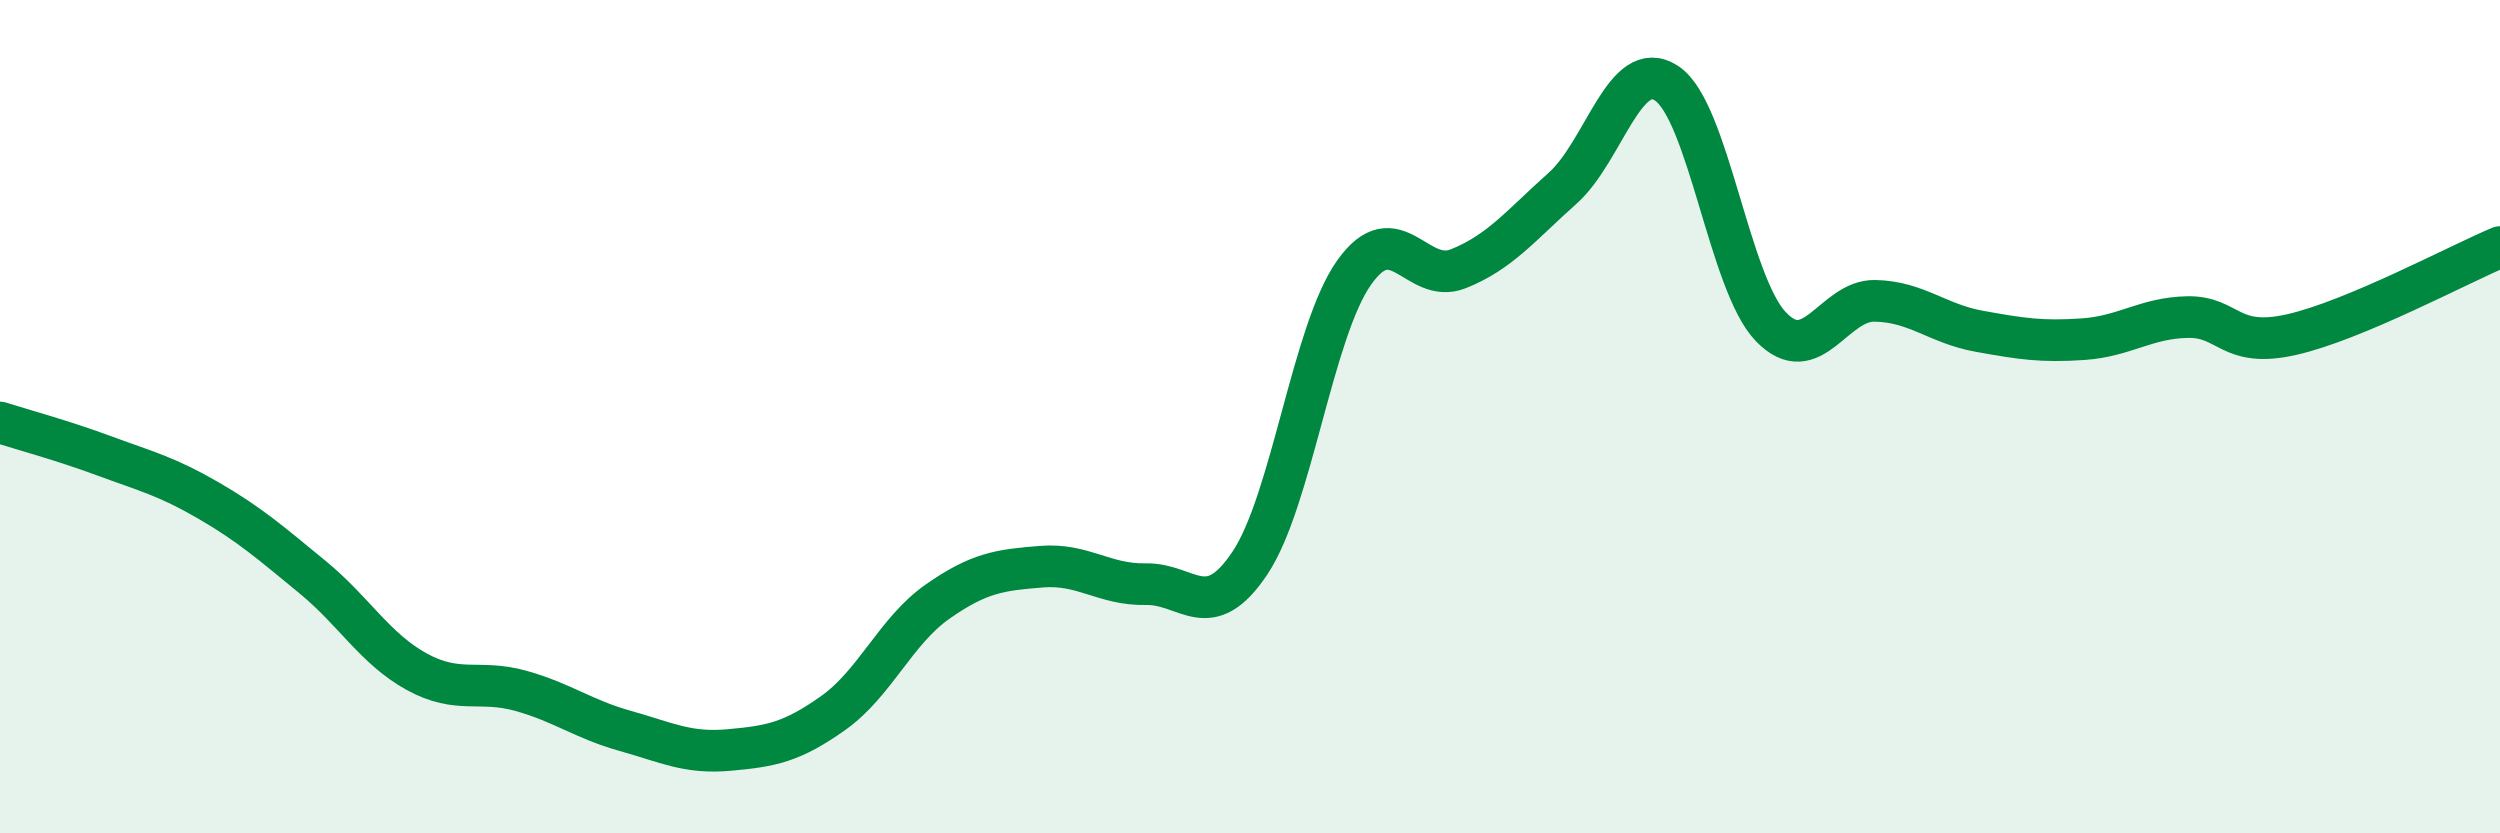
    <svg width="60" height="20" viewBox="0 0 60 20" xmlns="http://www.w3.org/2000/svg">
      <path
        d="M 0,10.14 C 0.5,10.3 1.5,10.57 2.5,10.94 C 3.5,11.31 4,11.43 5,12.01 C 6,12.59 6.5,13.03 7.5,13.85 C 8.5,14.67 9,15.57 10,16.12 C 11,16.67 11.5,16.3 12.5,16.58 C 13.5,16.86 14,17.26 15,17.54 C 16,17.82 16.5,18.09 17.5,18 C 18.5,17.91 19,17.82 20,17.11 C 21,16.4 21.5,15.14 22.5,14.44 C 23.5,13.74 24,13.68 25,13.6 C 26,13.52 26.5,14.04 27.5,14.02 C 28.5,14 29,15.01 30,13.51 C 31,12.01 31.5,7.95 32.5,6.54 C 33.5,5.13 34,6.85 35,6.45 C 36,6.05 36.5,5.41 37.5,4.52 C 38.5,3.63 39,1.34 40,2 C 41,2.66 41.5,6.8 42.5,7.84 C 43.5,8.88 44,7.2 45,7.22 C 46,7.24 46.5,7.77 47.5,7.95 C 48.5,8.13 49,8.21 50,8.14 C 51,8.07 51.5,7.63 52.5,7.61 C 53.5,7.59 53.5,8.37 55,8.03 C 56.5,7.69 59,6.35 60,5.93L60 20L0 20Z"
        fill="#008740"
        opacity="0.1"
        stroke-linecap="round"
        stroke-linejoin="round"
      />
      <path
        d="M 0,10.14 C 0.5,10.3 1.5,10.57 2.5,10.94 C 3.5,11.31 4,11.43 5,12.01 C 6,12.59 6.5,13.03 7.5,13.85 C 8.5,14.67 9,15.57 10,16.12 C 11,16.67 11.5,16.3 12.5,16.58 C 13.5,16.86 14,17.26 15,17.54 C 16,17.82 16.5,18.09 17.5,18 C 18.5,17.91 19,17.82 20,17.11 C 21,16.4 21.5,15.14 22.5,14.44 C 23.5,13.74 24,13.68 25,13.6 C 26,13.52 26.5,14.04 27.5,14.02 C 28.5,14 29,15.01 30,13.51 C 31,12.01 31.5,7.95 32.5,6.54 C 33.5,5.13 34,6.85 35,6.45 C 36,6.05 36.5,5.41 37.5,4.52 C 38.5,3.63 39,1.34 40,2 C 41,2.66 41.5,6.8 42.5,7.84 C 43.5,8.88 44,7.2 45,7.22 C 46,7.24 46.5,7.77 47.5,7.95 C 48.5,8.13 49,8.21 50,8.14 C 51,8.07 51.5,7.63 52.5,7.61 C 53.5,7.59 53.5,8.37 55,8.03 C 56.5,7.69 59,6.35 60,5.93"
        stroke="#008740"
        stroke-width="1"
        fill="none"
        stroke-linecap="round"
        stroke-linejoin="round"
      />
    </svg>
  